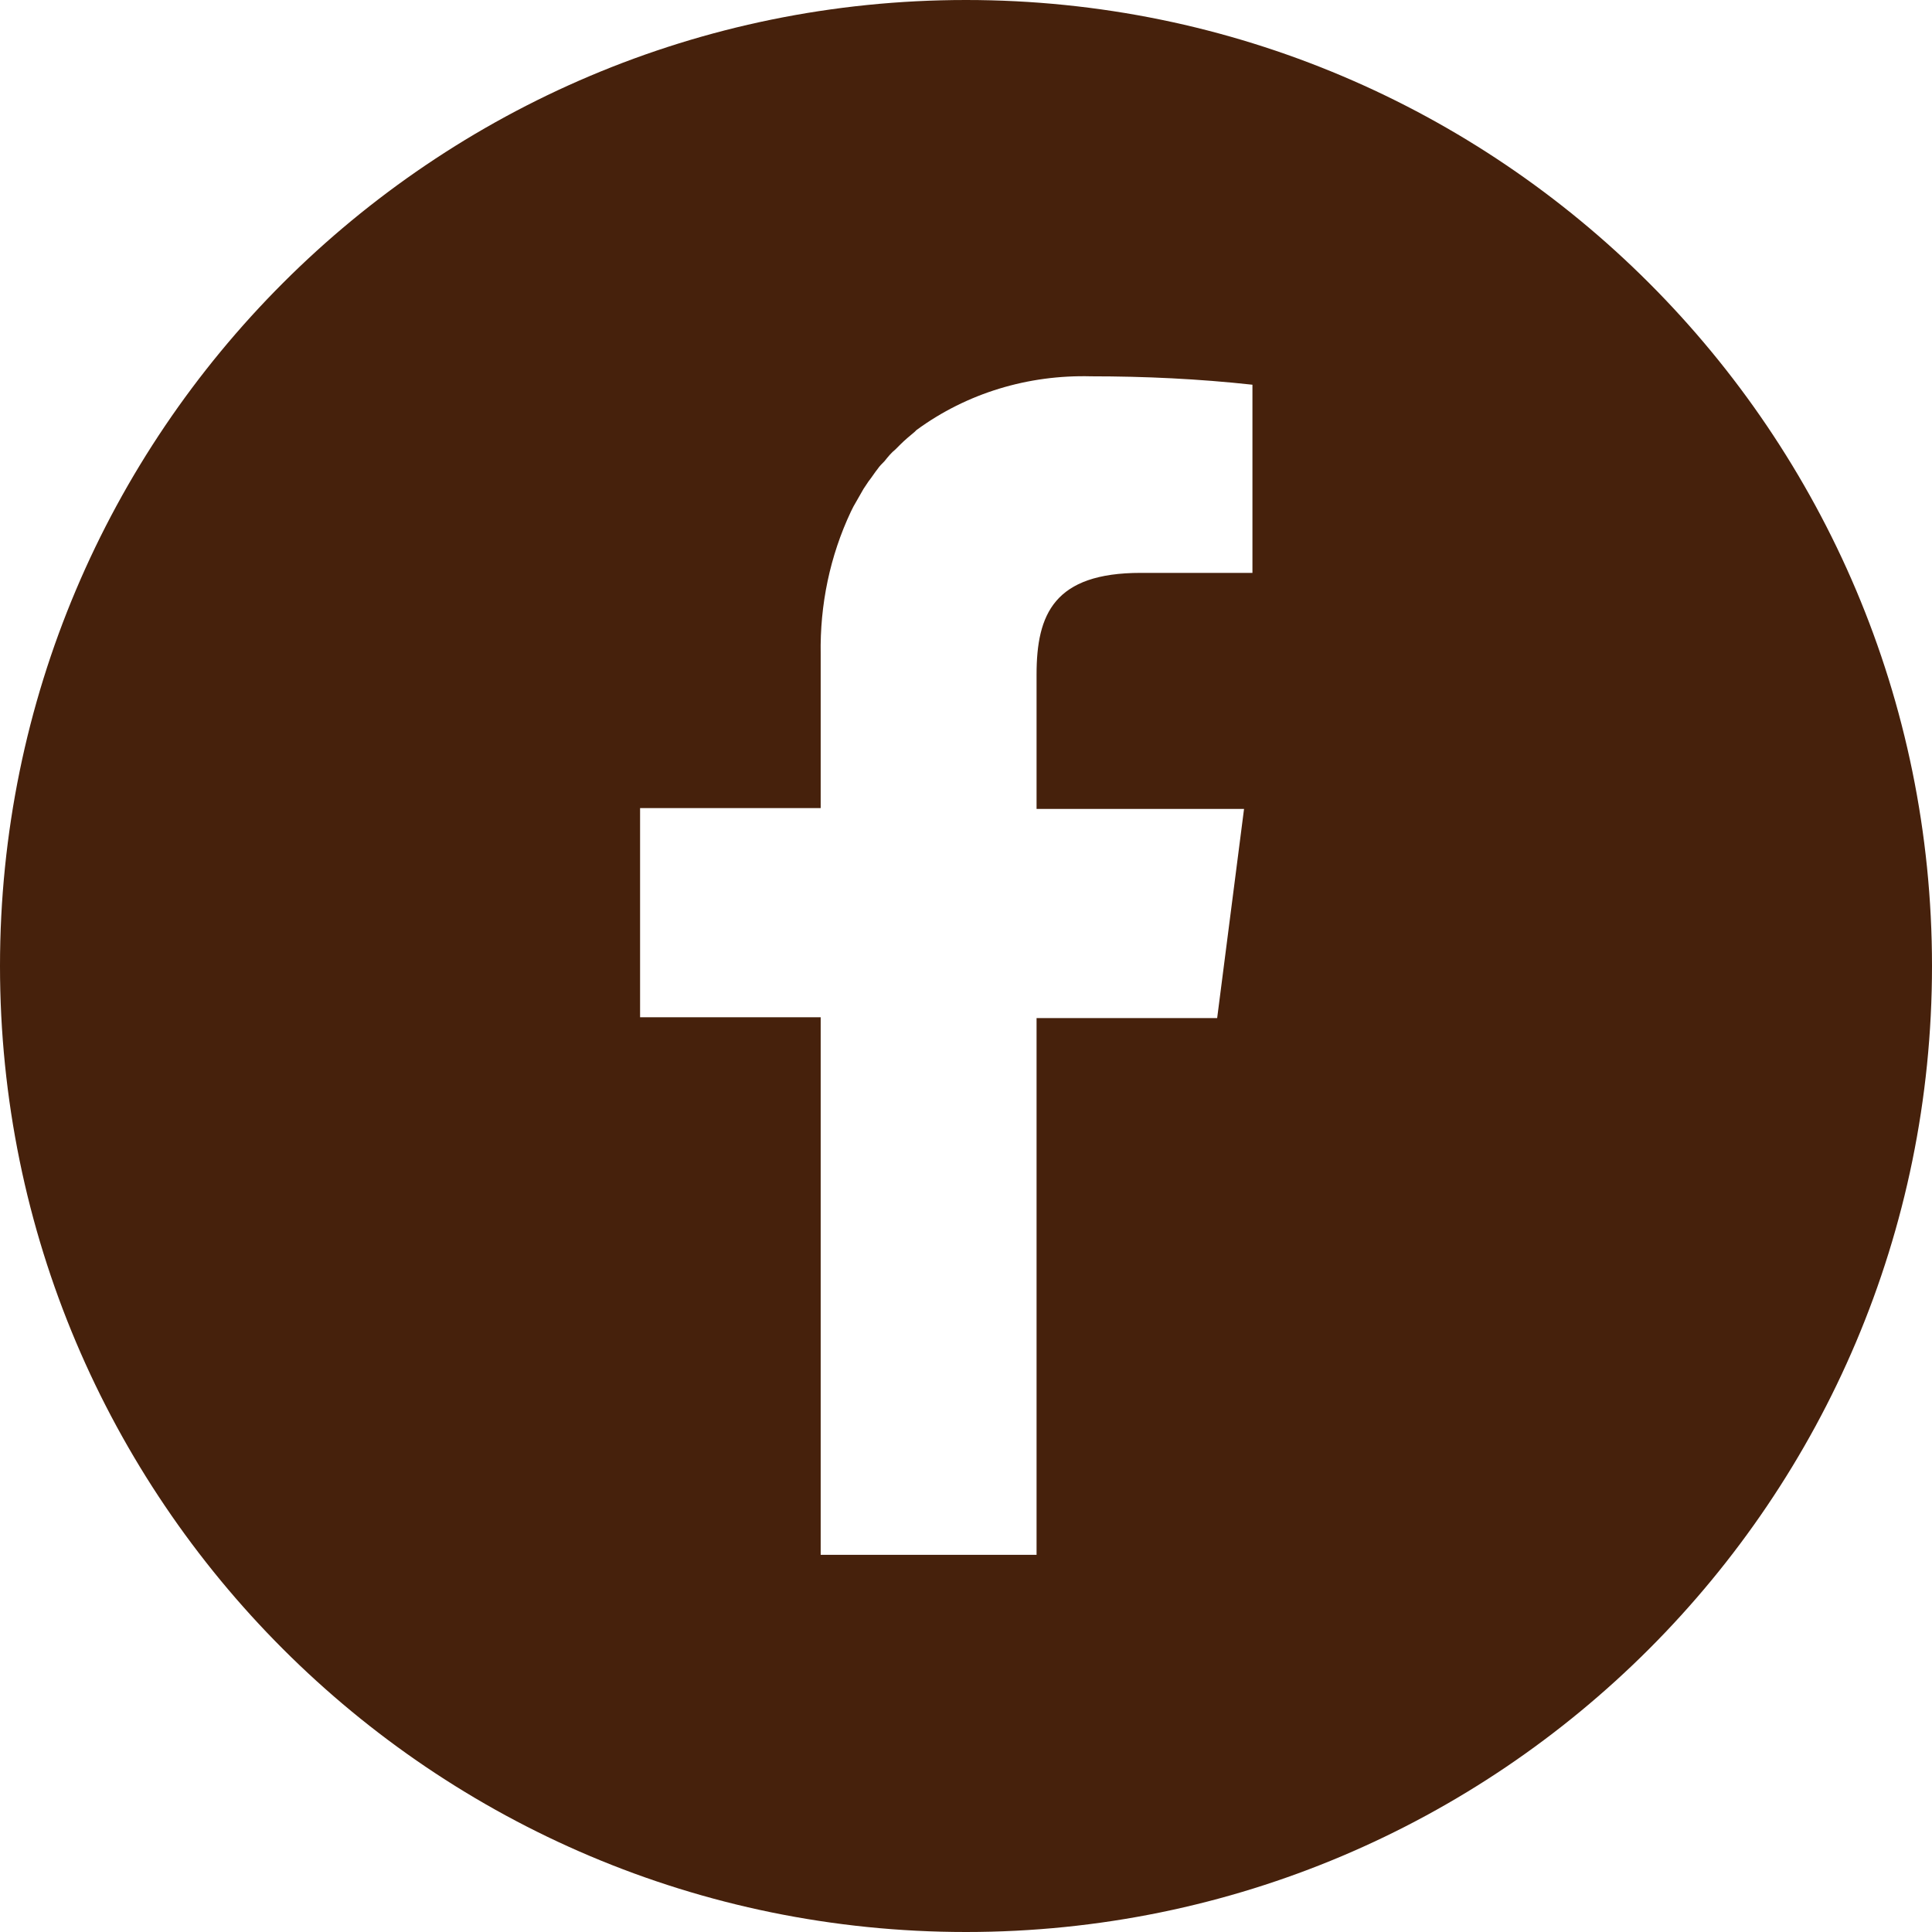 <?xml version="1.0" encoding="utf-8"?>
<!-- Generator: Adobe Illustrator 22.1.0, SVG Export Plug-In . SVG Version: 6.00 Build 0)  -->
<svg version="1.1" id="レイヤー_1" xmlns="http://www.w3.org/2000/svg" xmlns:xlink="http://www.w3.org/1999/xlink" x="0px"
	 y="0px" width="23px" height="23px" viewBox="0 0 23 23" style="enable-background:new 0 0 23 23;" xml:space="preserve">
<style type="text/css">
	.st0{fill:#46210C;}
</style>
<path class="st0" d="M11.5,0C5.15,0,0,5.15,0,11.5S5.15,23,11.5,23S23,17.85,23,11.5S17.85,0,11.5,0z M14.9,6.82h-1.32
	c-1.03,0-1.24,0.49-1.24,1.21v1.59v0.01h2.47l-0.32,2.49h-2.15v6.39H9.77v-6.39v-0.01H7.62V9.62h2.15V7.79
	c-0.01-0.59,0.11-1.17,0.36-1.7c0.01-0.02,0.02-0.04,0.03-0.06c0.04-0.07,0.08-0.14,0.12-0.21c0.02-0.03,0.04-0.06,0.06-0.09
	c0.04-0.05,0.07-0.1,0.11-0.15c0.02-0.03,0.05-0.06,0.08-0.09c0.04-0.05,0.08-0.1,0.13-0.14c0.02-0.02,0.04-0.04,0.06-0.06
	c0.05-0.05,0.11-0.1,0.17-0.15l0.02-0.02c0.6-0.44,1.33-0.66,2.08-0.64c0.64,0,1.28,0.03,1.92,0.1V6.82z"/>
</svg>
